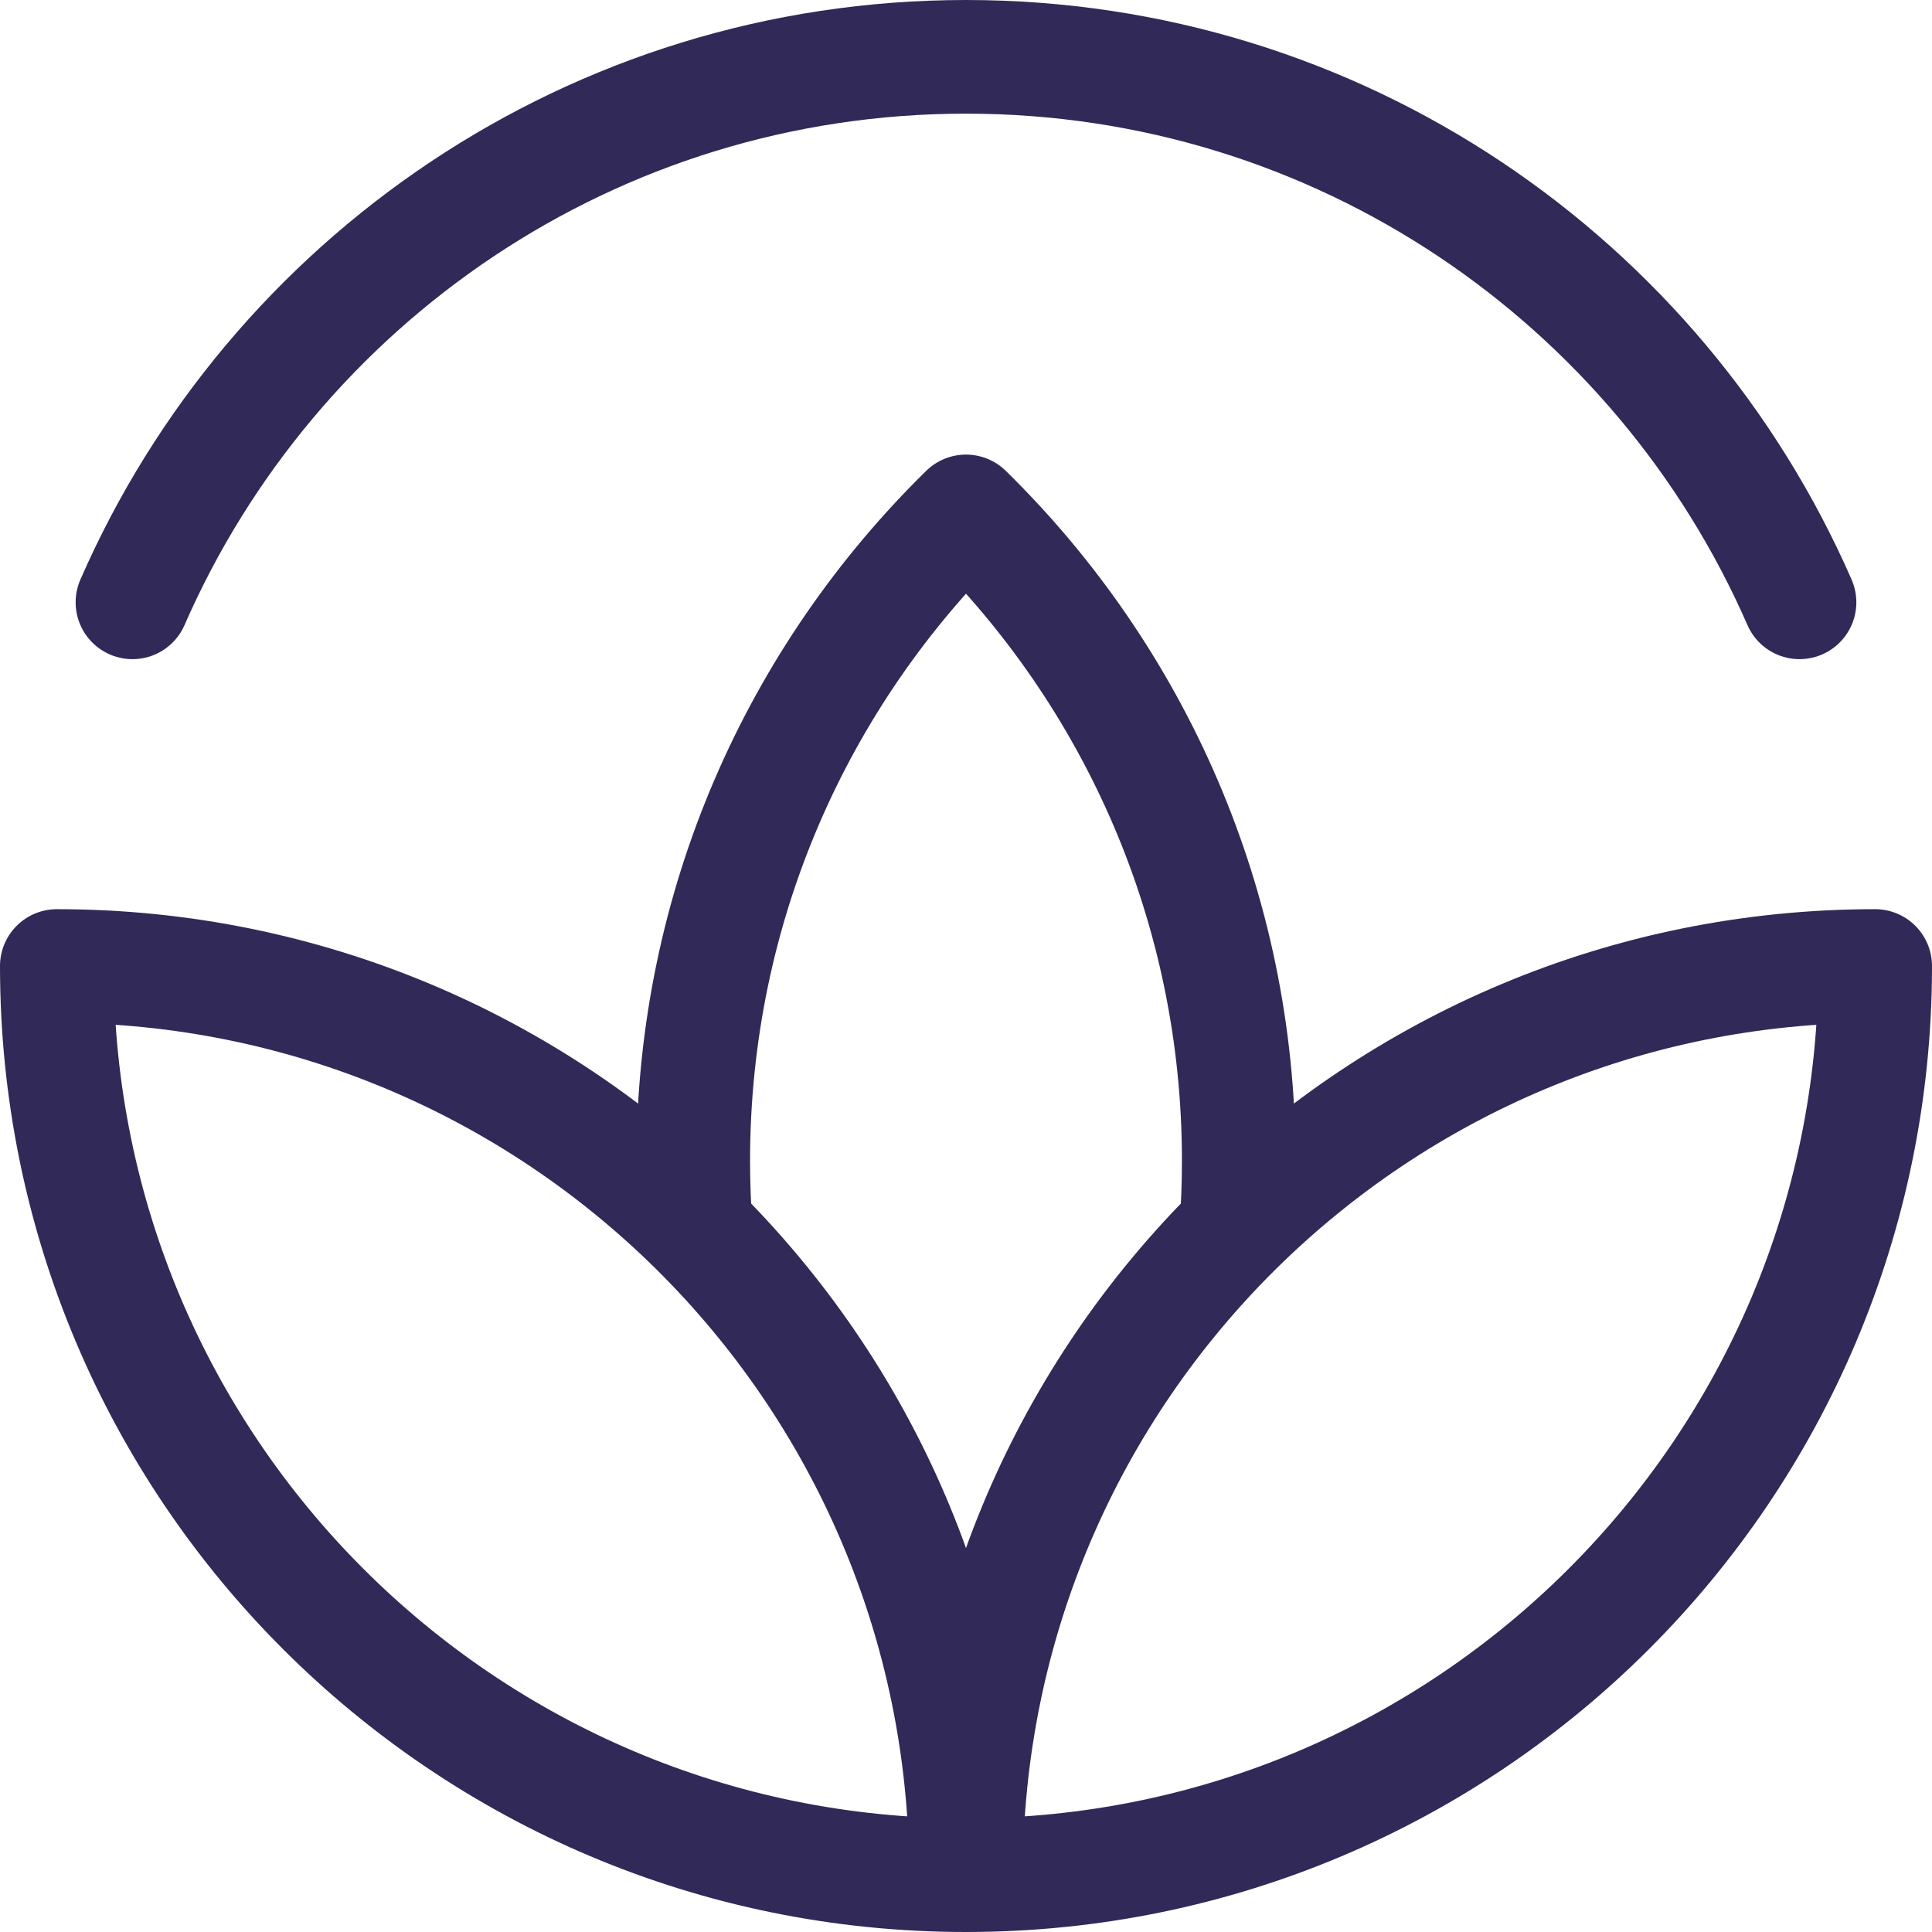 <svg width="68" height="68" viewBox="0 0 68 68" fill="none" xmlns="http://www.w3.org/2000/svg">
<path d="M63.337 21.2C58.399 9.898 47.122 2 34 2C20.878 2 9.6 9.898 4.662 21.2M24.487 43.233C24.429 42.447 24.4 41.653 24.4 40.853C24.4 31.901 28.076 23.808 34 18C39.924 23.808 43.6 31.901 43.6 40.853C43.6 41.653 43.571 42.447 43.513 43.233M24.487 43.233C30.36 49.035 34 57.092 34 66M24.487 43.233C18.708 37.524 10.765 34 2 34C2 51.673 16.327 66 34 66M34 66C34 57.092 37.639 49.035 43.513 43.233M34 66C51.673 66 66 51.673 66 34C57.235 34 49.292 37.524 43.513 43.233" stroke="#312958" stroke-width="4" stroke-linecap="round" stroke-linejoin="round"/>
</svg>

